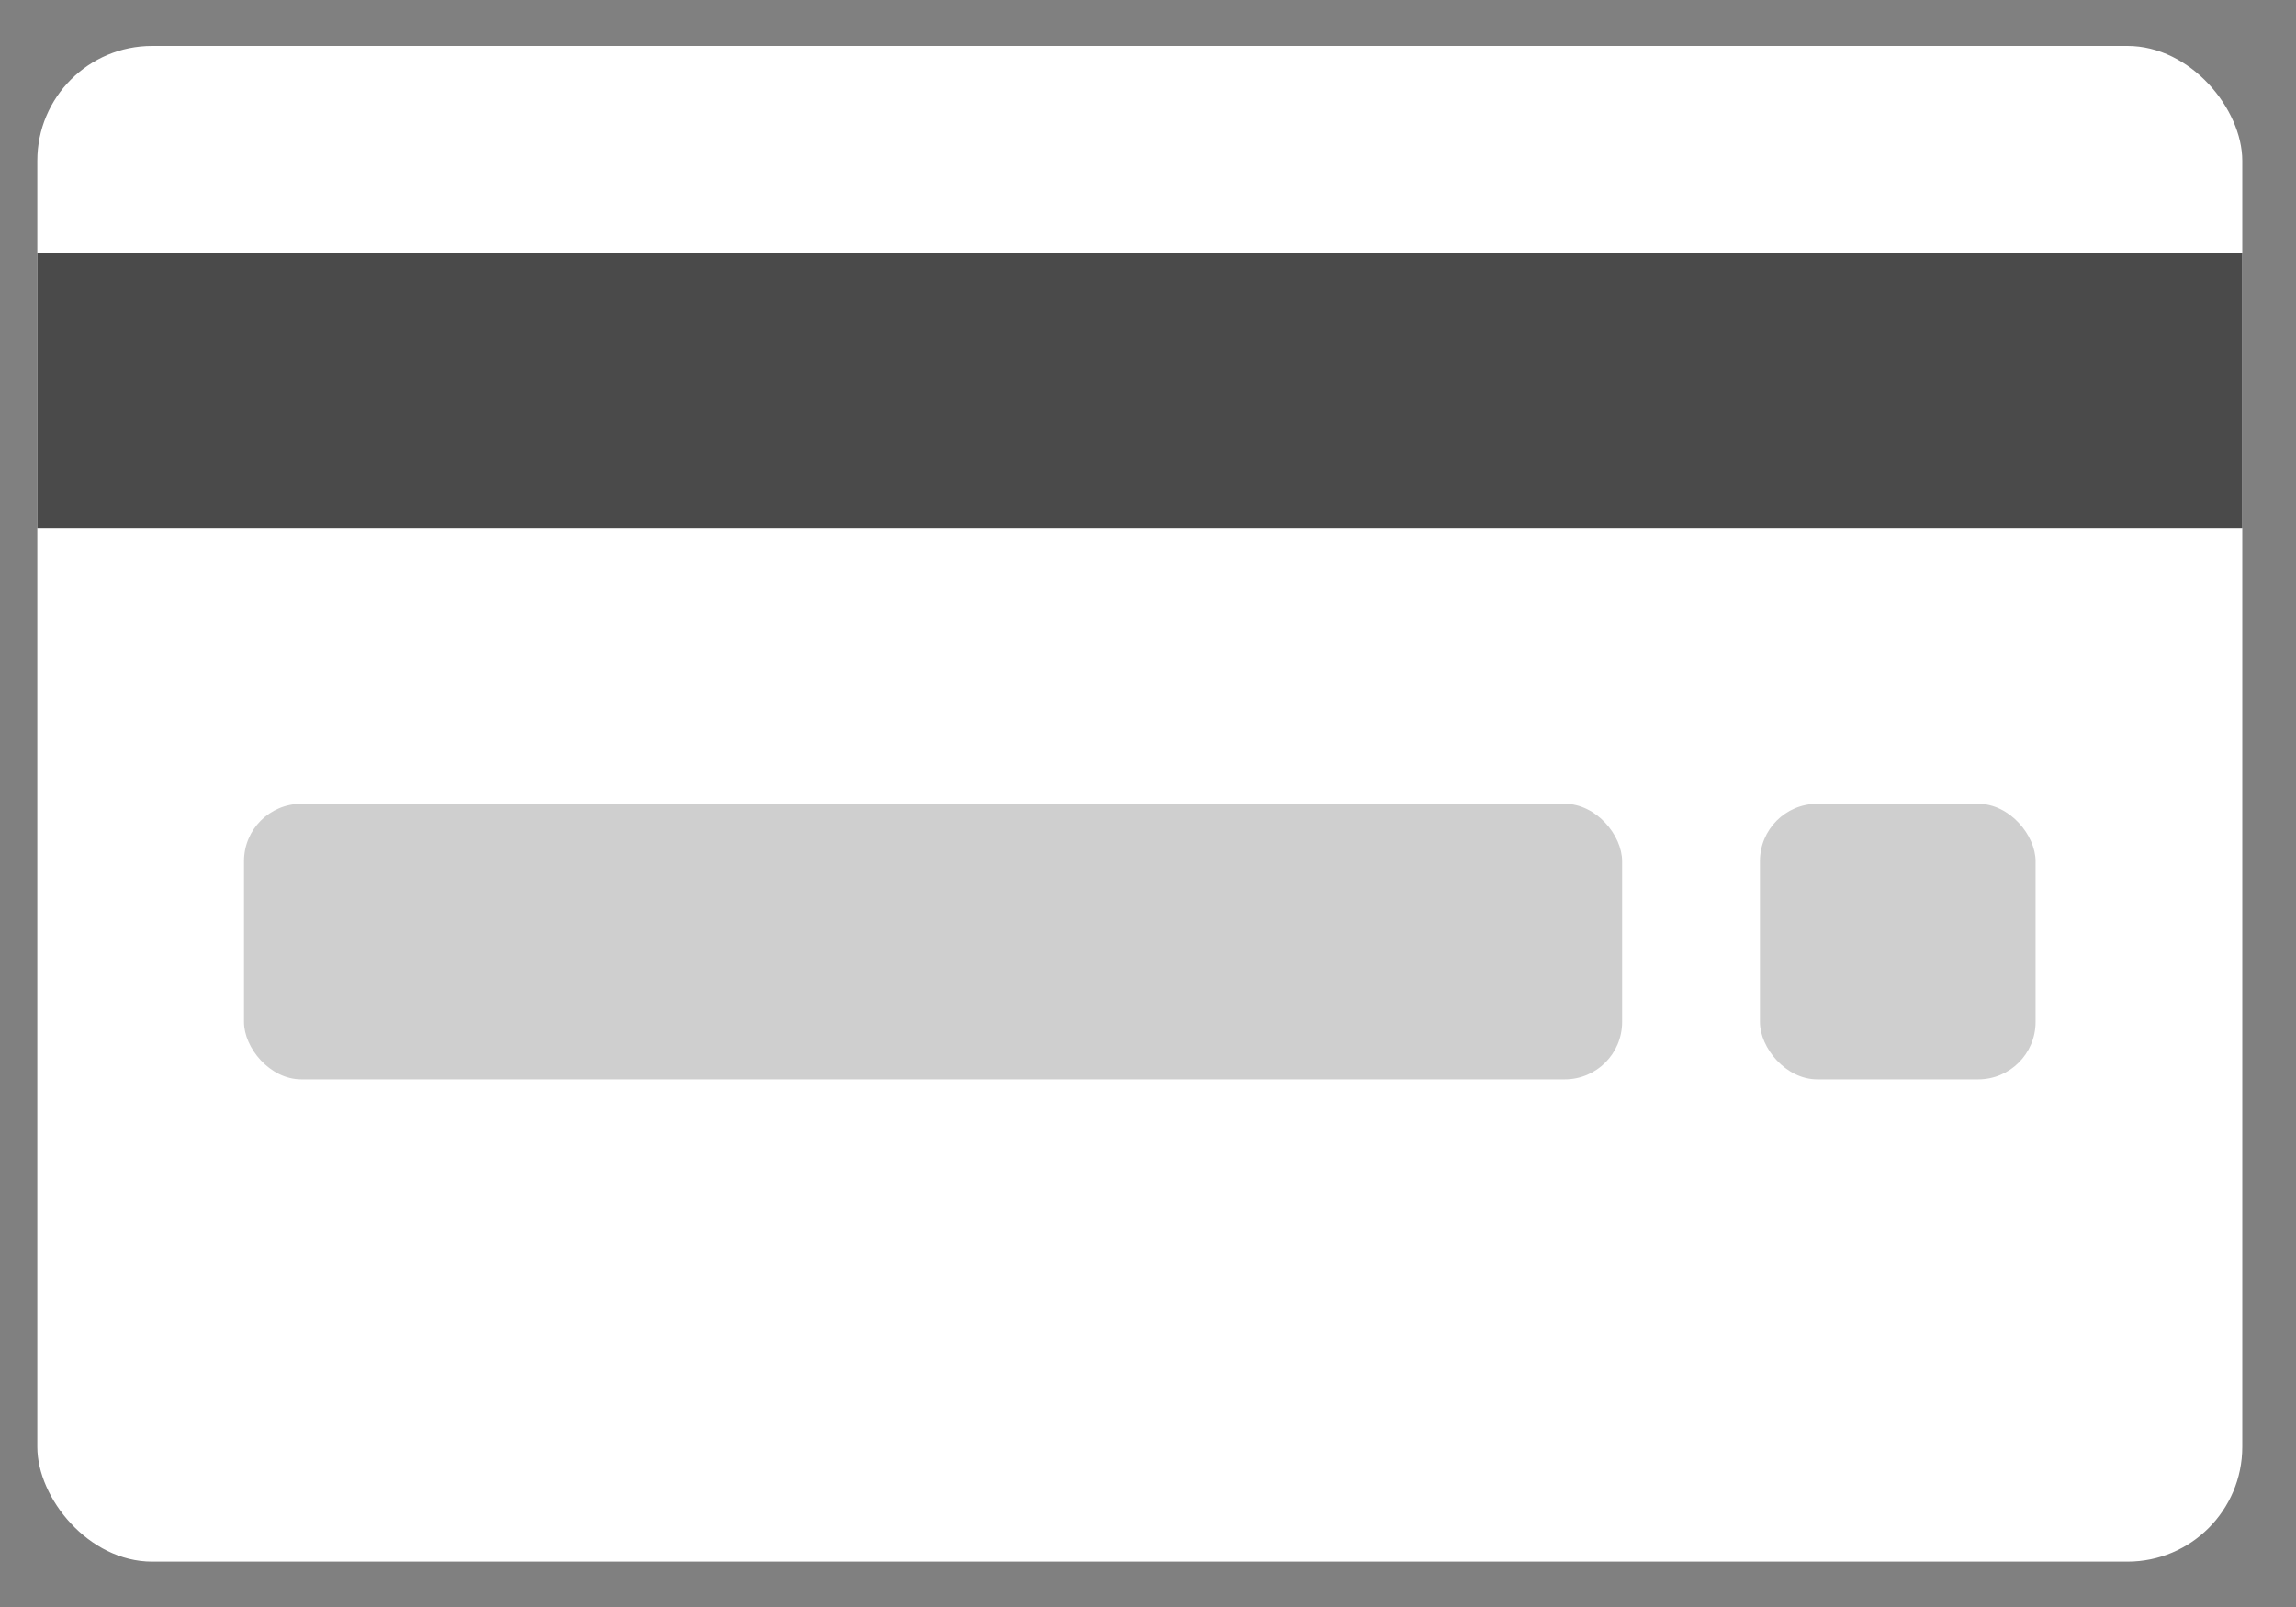 <?xml version="1.0" encoding="UTF-8" standalone="no"?>
<svg xmlns:sketch="http://www.bohemiancoding.com/sketch/ns" xmlns="http://www.w3.org/2000/svg" height="28px" width="40px" version="1.1" xmlns:xlink="http://www.w3.org/1999/xlink" viewBox="0 0 40 28"><rect x="0" y="0" width="40" height="28" fill="#808080" stroke="none"/><!-- Generator: Sketch 3.2.2 (9983) - http://www.bohemiancoding.com/sketch -->
 <title>Generic Back 2</title>
 <desc>Created with Sketch.</desc>
 <g id="Page-1" fill-rule="evenodd" sketch:type="MSPage" fill="none">
  <g id="desktop-give" transform="translate(-402 -1038)" sketch:type="MSArtboardGroup">
   <g id="Generic-Back-2" transform="translate(402.65 1038.8)" sketch:type="MSLayerGroup">
    <rect id="Card" rx="2" sketch:type="MSShapeGroup" height="26.41" width="38.414" y="-2.7295e-13" x="0" fill="#fff"/>
    <rect id="Strip" sketch:type="MSShapeGroup" height="4.802" width="38.414" y="3.601" x="0" fill="#4A4A4A"/>
    <rect id="CCV" rx="1" sketch:type="MSShapeGroup" height="4.802" width="24.009" y="13.205" x="3.601" fill="#CFCFCF"/>
    <rect id="CCV" rx="1" sketch:type="MSShapeGroup" height="4.802" width="4.802" y="13.205" x="30.011" fill="#CFCFCF"/>
   </g>
  </g>
 </g>
</svg>
